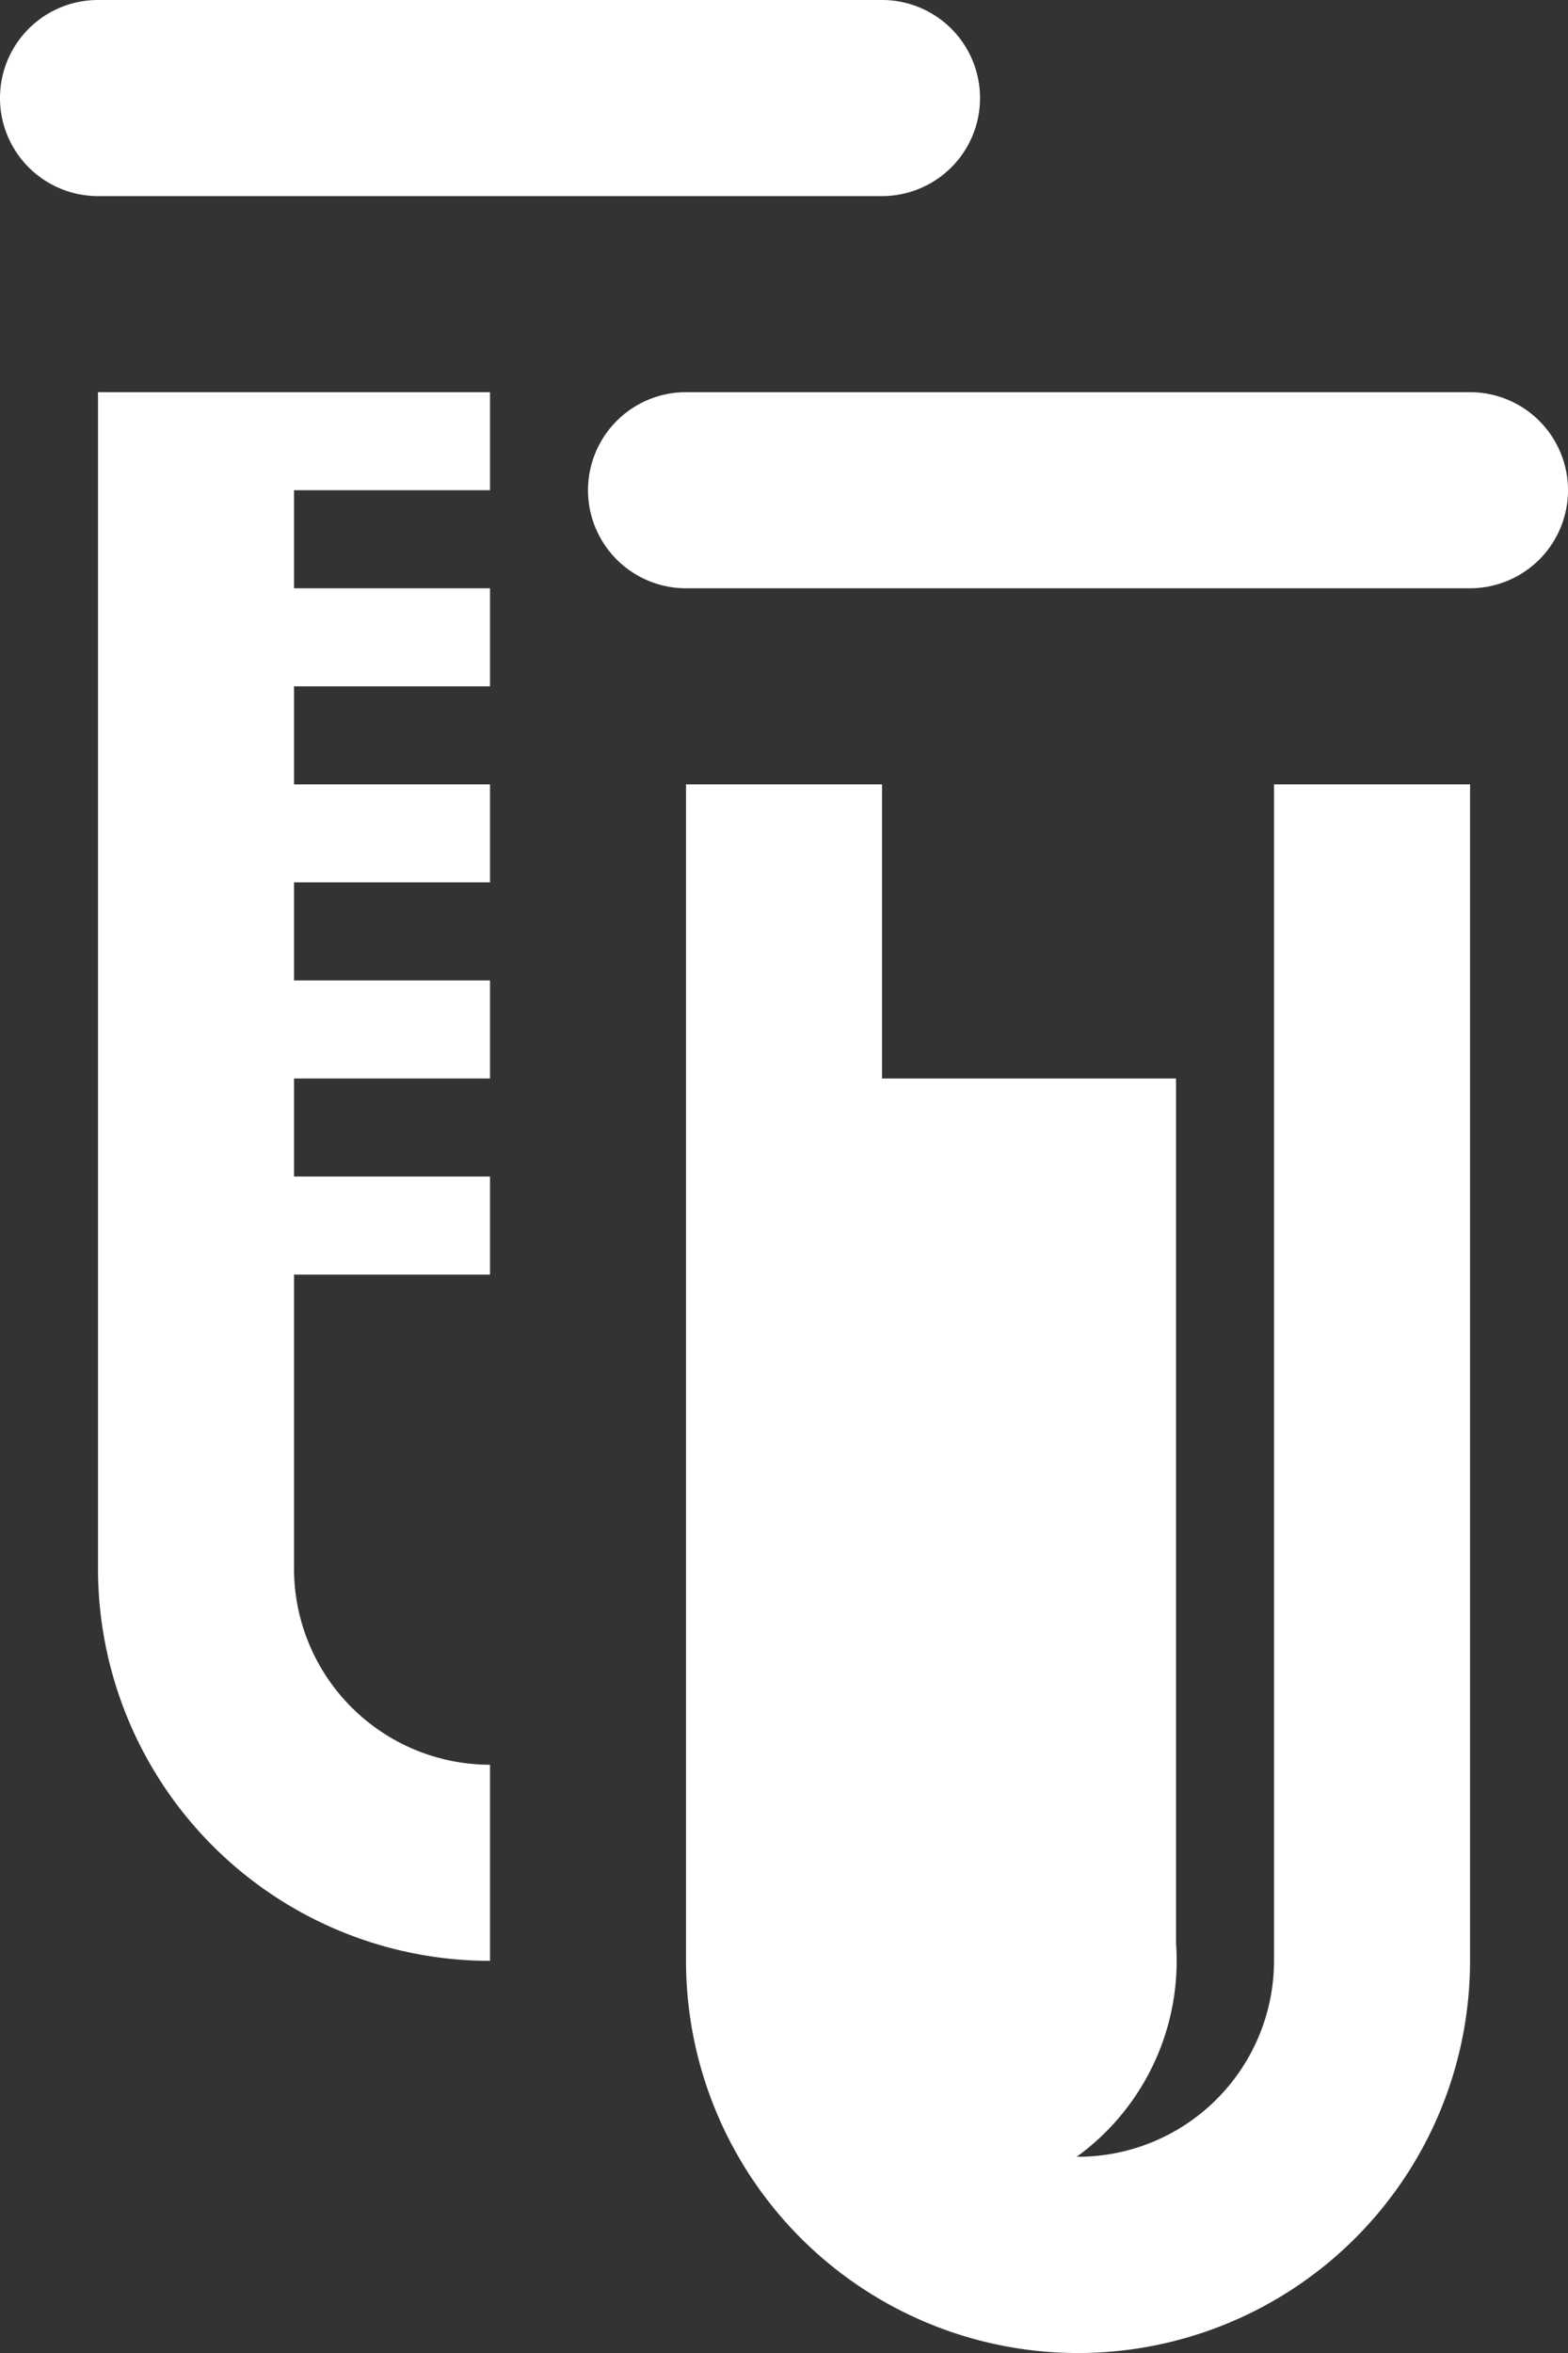 <svg xmlns="http://www.w3.org/2000/svg" width="31.343" height="47.015" viewBox="0 0 31.343 47.015">
  <rect x="0" y="0" width="31.343" height="47.015" fill="#333333" stroke="none"/>
  <path id="ico_merchandise10" d="M29.467,15.672h3.918V39.179a7.836,7.836,0,1,1-15.672,0V15.672h3.918v5.877h5.877V38.833a4.832,4.832,0,0,1-1.986,4.261l.027,0a3.922,3.922,0,0,0,3.918-3.918Zm3.918-7.836H17.713a1.959,1.959,0,0,0,0,3.918H33.384a1.959,1.959,0,0,0,0-3.918ZM9.877,31.343V25.467h3.918V23.508H9.877V21.549h3.918V19.59H9.877V17.631h3.918V15.672H9.877V13.713h3.918V11.754H9.877V9.795h3.918V7.836H5.959V31.343a7.836,7.836,0,0,0,7.836,7.836V35.261A3.922,3.922,0,0,1,9.877,31.343ZM17.713,3.918h3.918a1.959,1.959,0,0,0,0-3.918H5.959a1.959,1.959,0,0,0,0,3.918Z" transform="translate(-4)" fill="#fff"/>
</svg>
